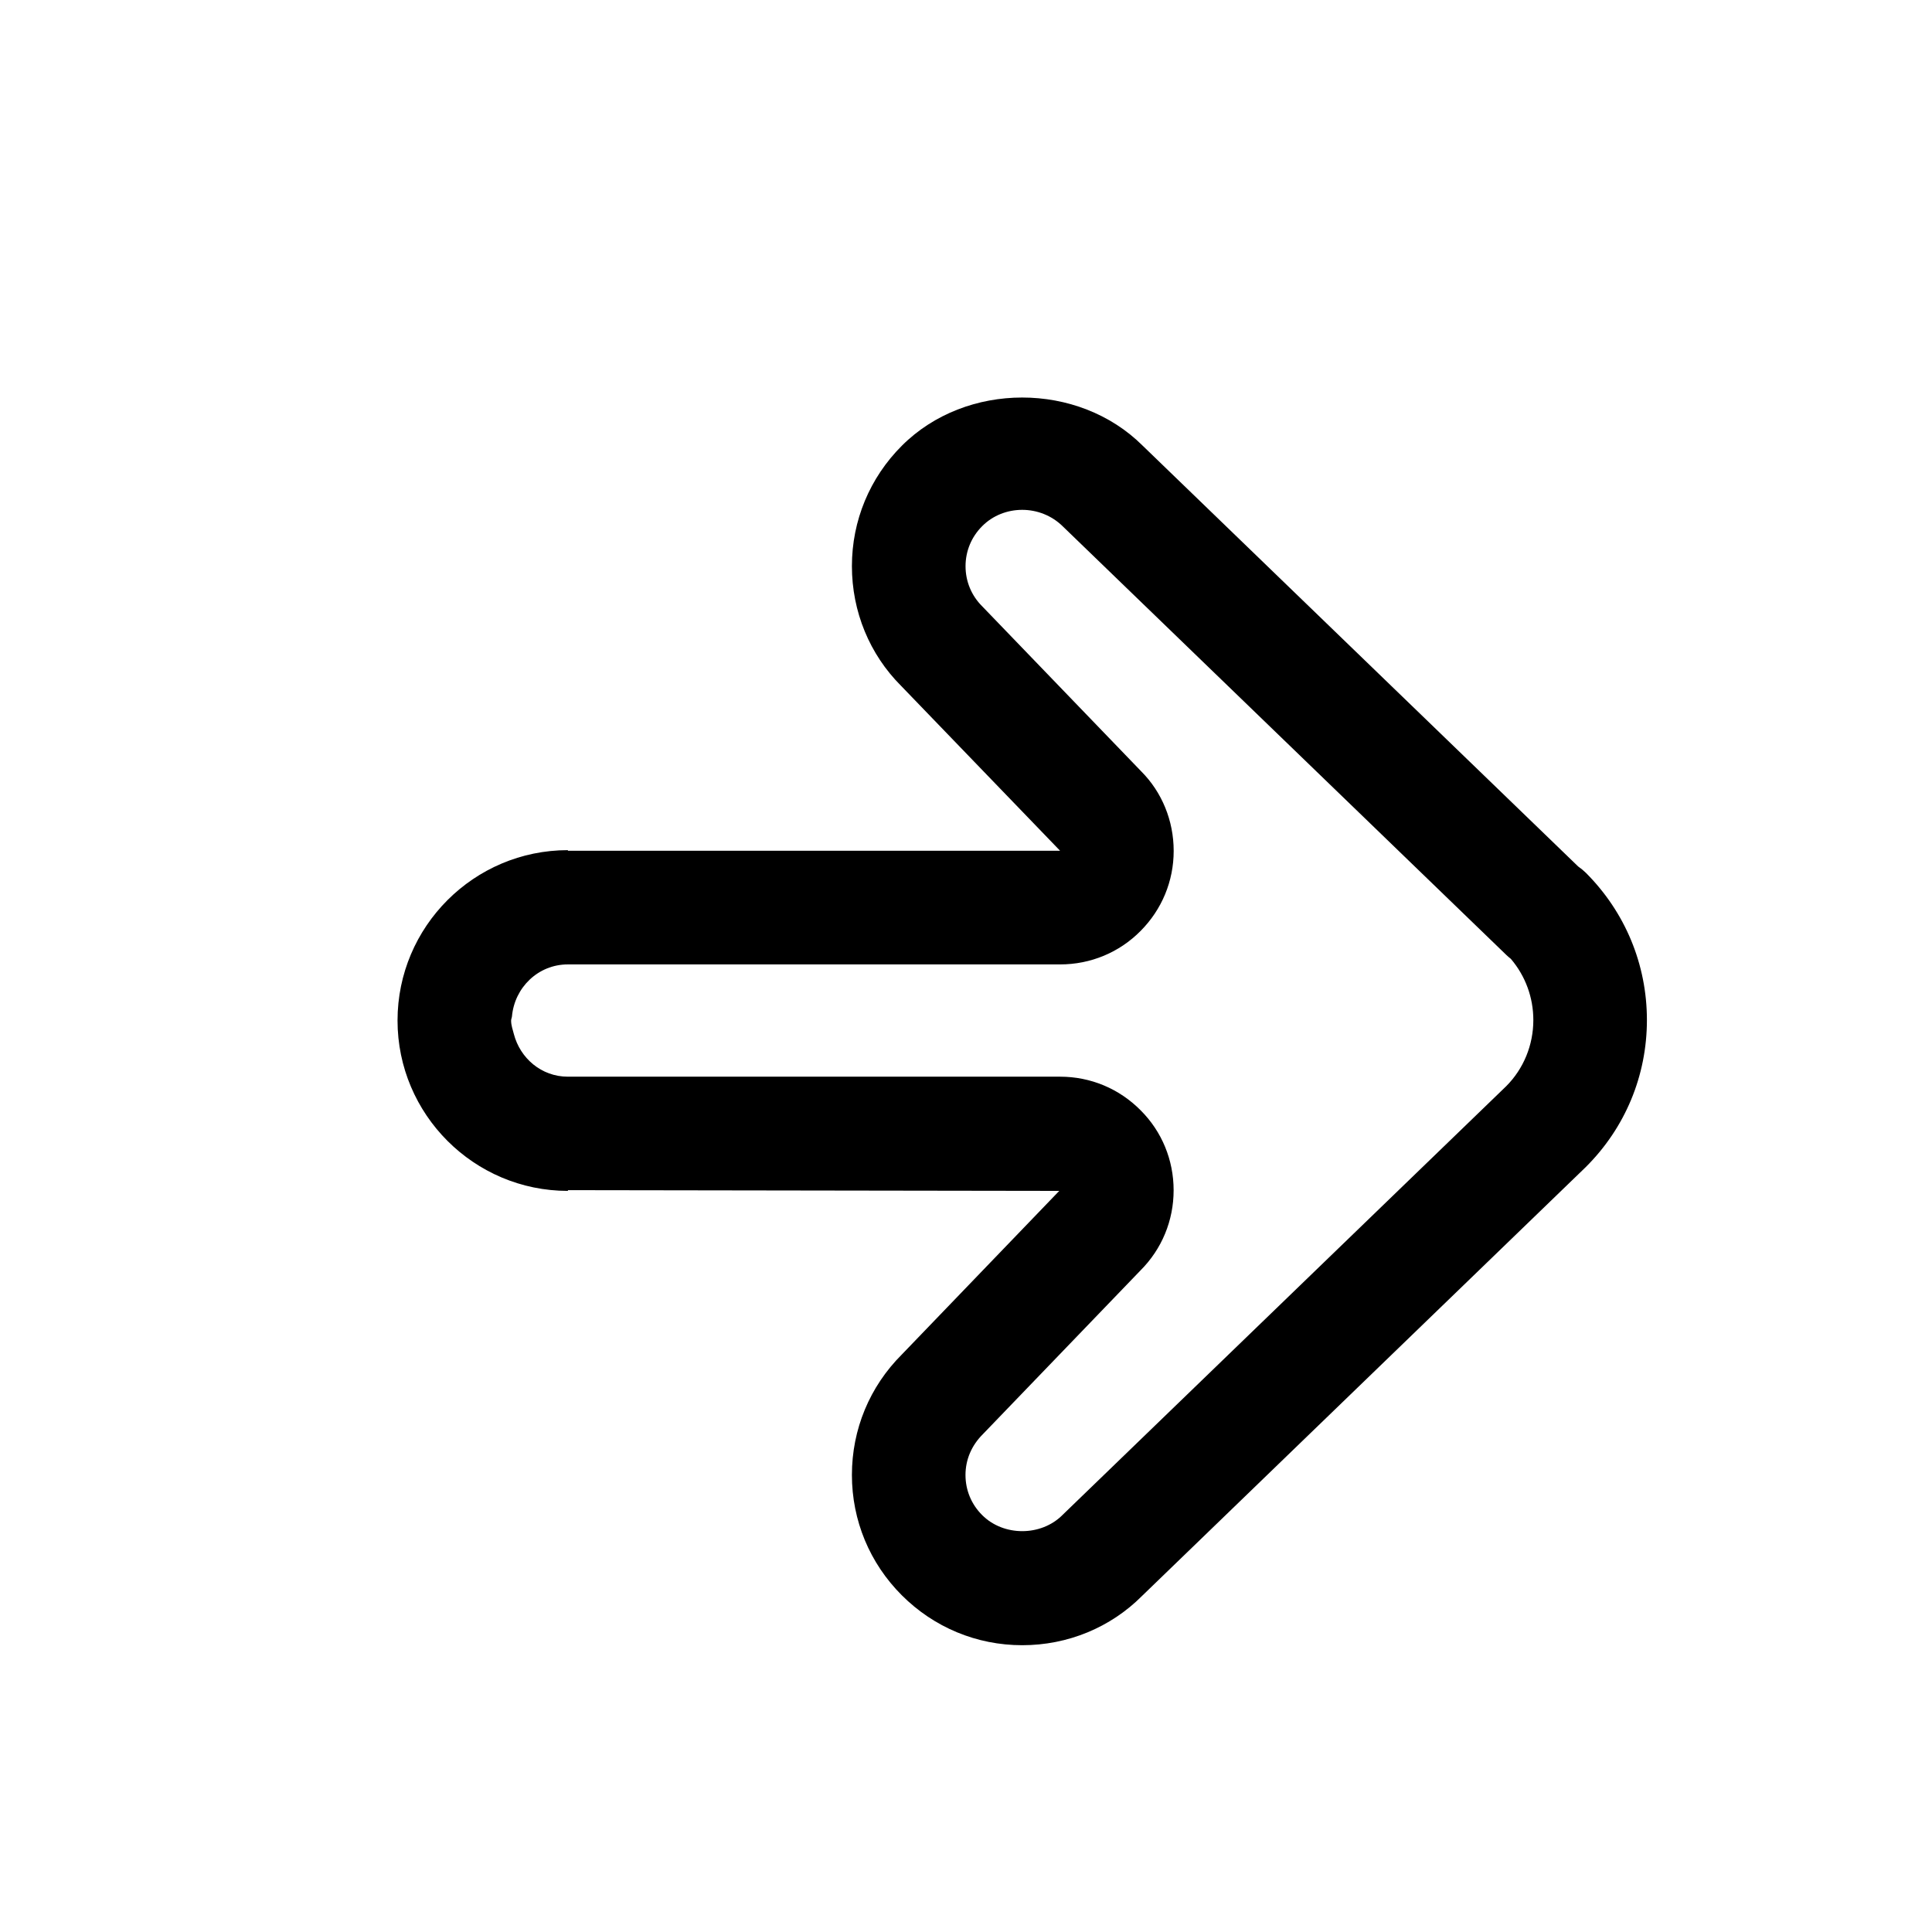 <?xml version="1.0" encoding="utf-8"?>
<!-- Generator: Adobe Illustrator 16.0.3, SVG Export Plug-In . SVG Version: 6.00 Build 0)  -->
<!DOCTYPE svg PUBLIC "-//W3C//DTD SVG 1.1//EN" "http://www.w3.org/Graphics/SVG/1.1/DTD/svg11.dtd">
<svg version="1.1" id="Warstwa_1" xmlns="http://www.w3.org/2000/svg" xmlns:xlink="http://www.w3.org/1999/xlink" x="0px" y="0px"
	 width="34.02px" height="34.02px" viewBox="0 0 34.02 34.02" enable-background="new 0 0 34.02 34.02" xml:space="preserve">
<path d="M15.88,7.849c-0.566,0.566-0.879,1.319-0.879,2.12c0,0.802,0.313,1.555,0.865,2.107l2.801,2.905H10V14.97
	c-1.654,0-3,1.346-3,3c0,1.653,1.346,3,3,3v-0.013l8.652,0.013l-2.772,2.881c-0.566,0.565-0.879,1.318-0.879,2.121
	c0,0.801,0.313,1.553,0.878,2.118c0.566,0.566,1.319,0.88,2.121,0.88c0.803,0,1.557-0.313,2.109-0.867l7.813-7.551
	C28.618,19.86,29,18.94,29,17.962c0-0.979-0.382-1.899-1.074-2.592c-0.043-0.042-0.089-0.08-0.137-0.113l-7.667-7.408
	C18.987,6.717,17.011,6.717,15.88,7.849z M18.721,9.275l7.803,7.54c0.024,0.024,0.054,0.048,0.08,0.069
	C26.86,17.185,27,17.563,27,17.962c0,0.444-0.174,0.86-0.477,1.164l-7.815,7.552c-0.376,0.377-1.037,0.379-1.414,0
	c-0.189-0.188-0.293-0.438-0.293-0.705c0-0.267,0.104-0.518,0.307-0.72l2.774-2.882c0.377-0.377,0.584-0.879,0.584-1.412
	s-0.207-1.034-0.579-1.406c-0.378-0.383-0.883-0.594-1.42-0.594H9.999c-0.466,0-0.841-0.326-0.951-0.752
	C9.028,18.129,9,18.055,9,17.971c0-0.025,0.013-0.049,0.015-0.074c0.046-0.509,0.462-0.915,0.984-0.915h8.668
	c0.538,0,1.042-0.21,1.417-0.589c0.375-0.377,0.583-0.877,0.583-1.409c0-0.534-0.207-1.036-0.571-1.401l-2.801-2.907
	c-0.189-0.188-0.293-0.439-0.293-0.706c0-0.266,0.104-0.517,0.294-0.706C17.672,8.886,18.321,8.875,18.721,9.275z"/>
</svg>
